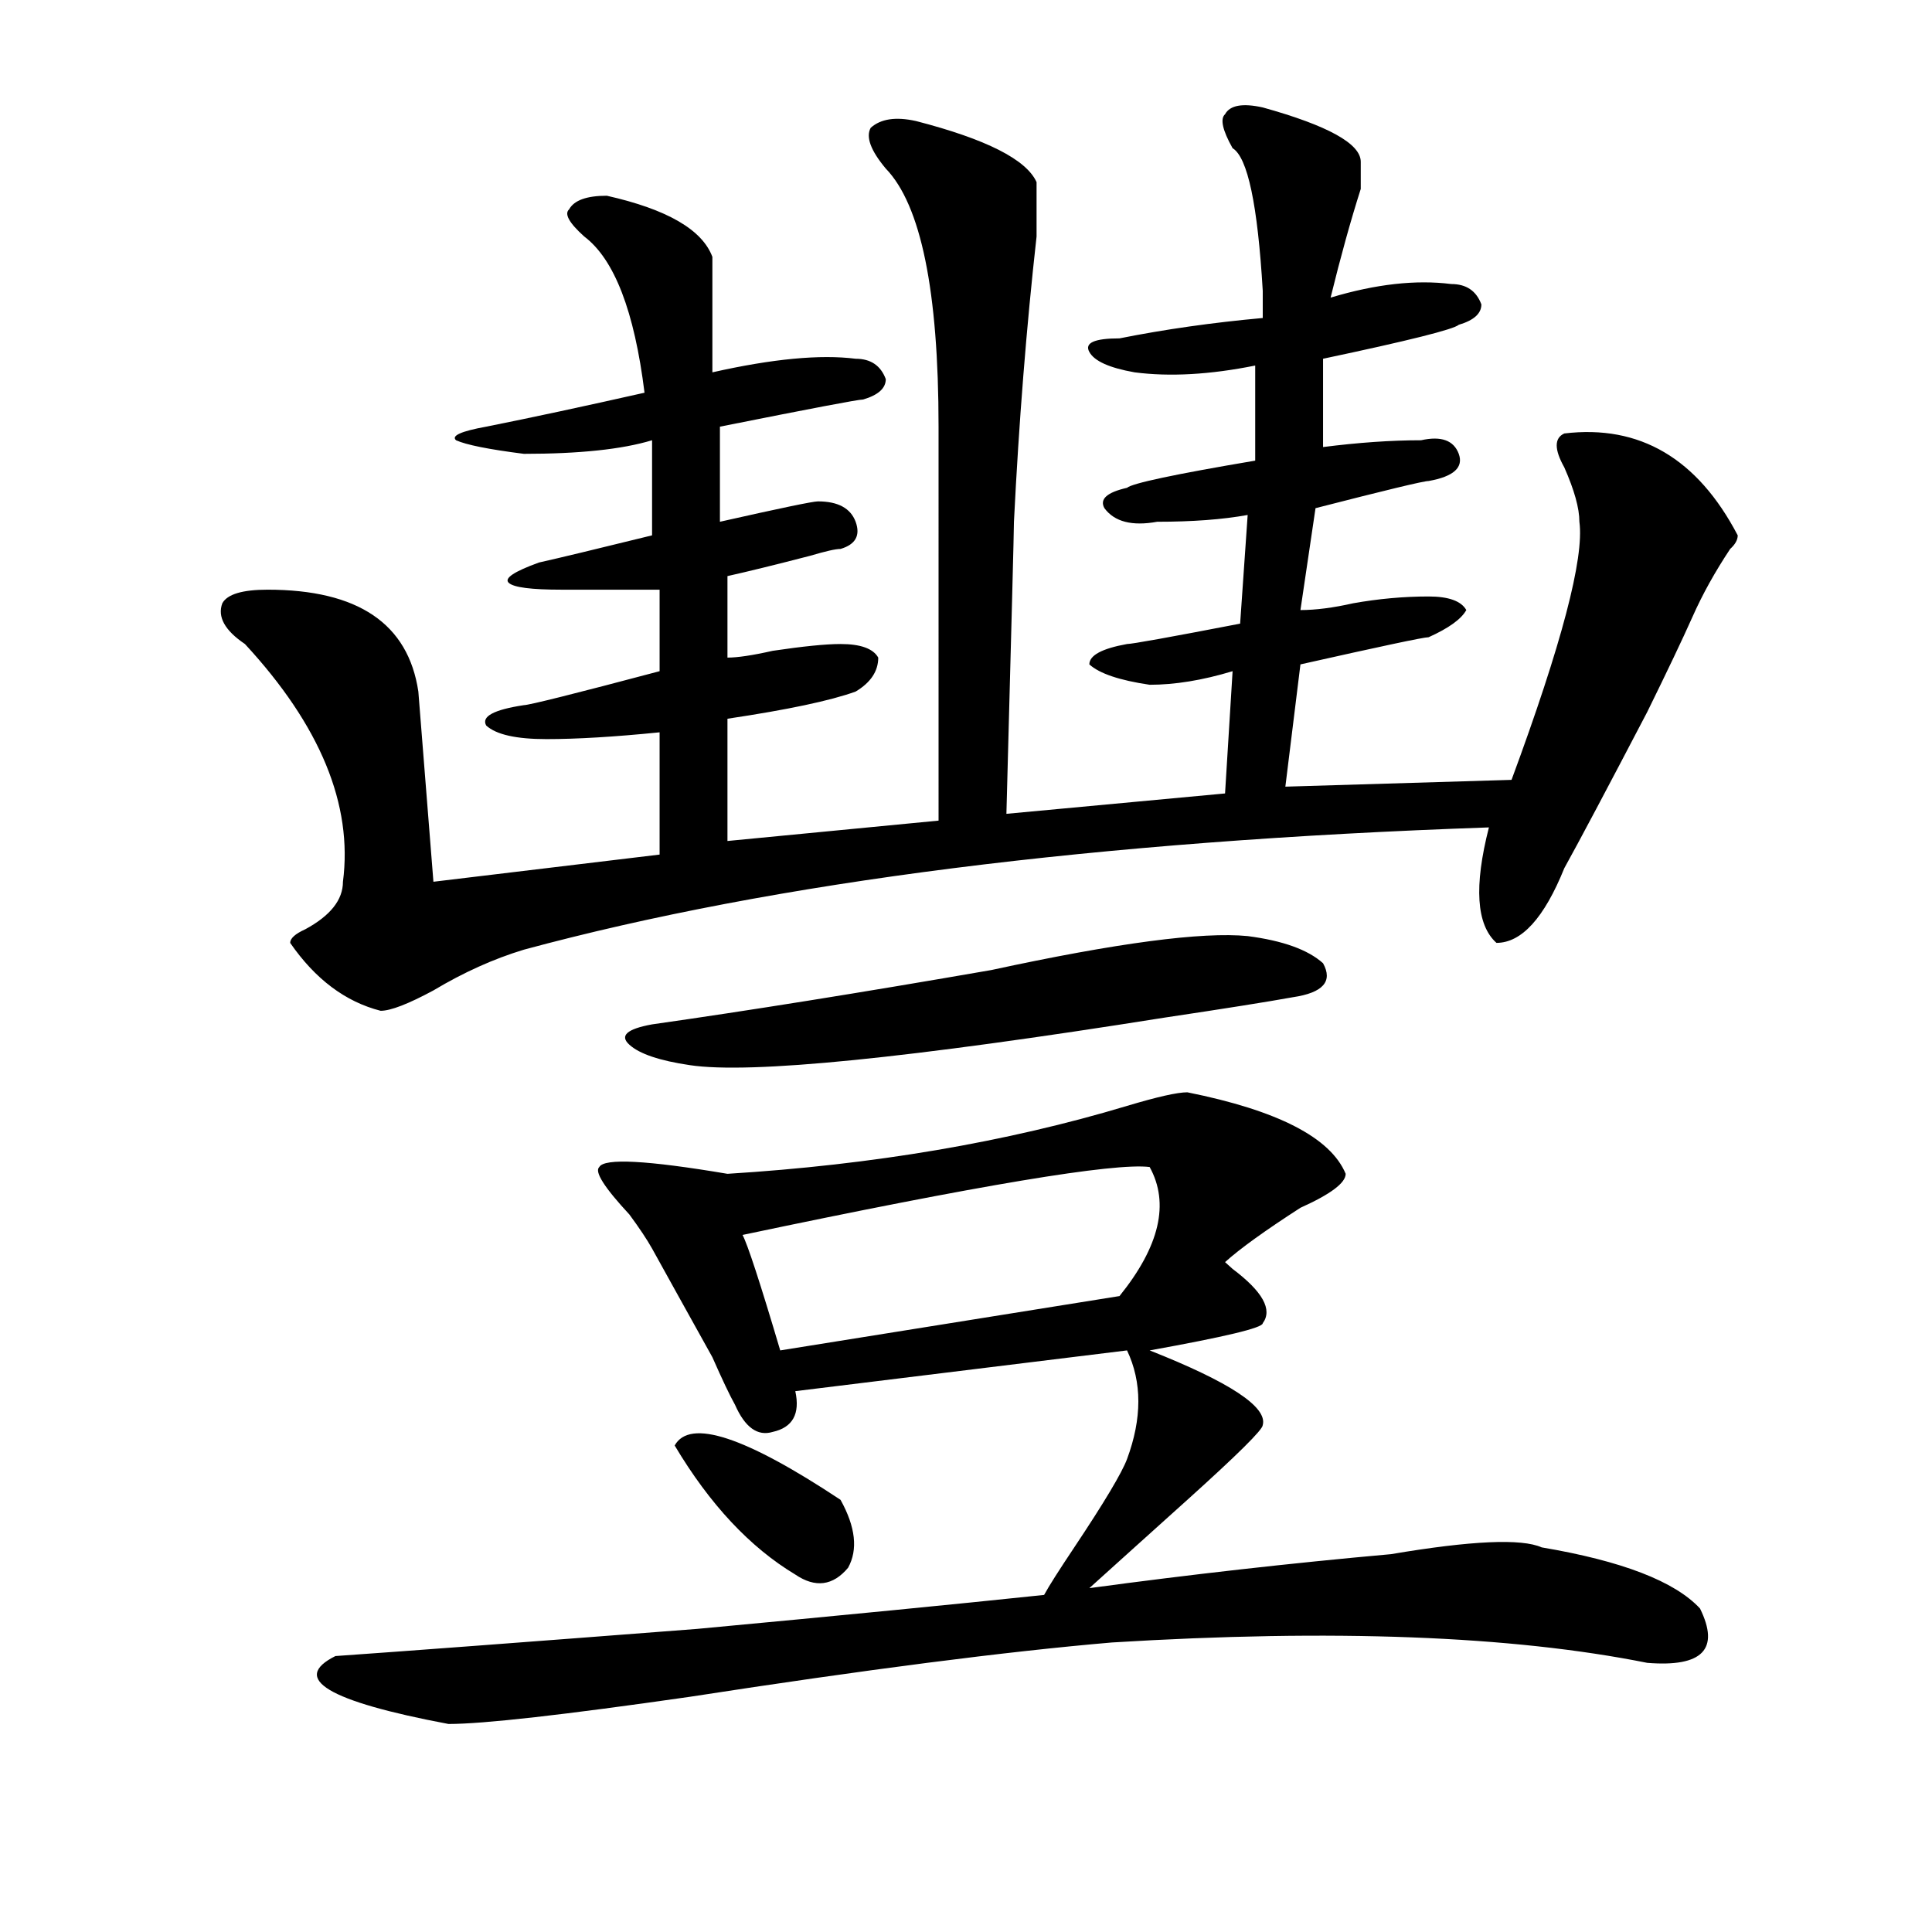 <?xml version="1.0" encoding="utf-8"?>
<!-- Generator: Adobe Illustrator 16.0.0, SVG Export Plug-In . SVG Version: 6.00 Build 0)  -->
<!DOCTYPE svg PUBLIC "-//W3C//DTD SVG 1.1//EN" "http://www.w3.org/Graphics/SVG/1.1/DTD/svg11.dtd">
<svg version="1.1" id="图层_1" xmlns="http://www.w3.org/2000/svg" xmlns:xlink="http://www.w3.org/1999/xlink" x="0px" y="0px"
	 width="1000px" height="1000px" viewBox="0 0 1000 1000" enable-background="new 0 0 1000 1000" xml:space="preserve">
<path d="M653.594,55.609c33.78,9.394,50.73,18.786,50.73,28.125c0,2.362,0,7.031,0,14.063c-5.243,16.425-10.427,35.156-15.609,56.25
	c23.414-7.031,44.206-9.339,62.438-7.031c7.805,0,12.987,3.516,15.609,10.547c0,4.724-3.902,8.239-11.707,10.547
	c-2.622,2.362-26.036,8.239-70.242,17.578v45.703c18.171-2.308,35.121-3.516,50.73-3.516c10.366-2.308,16.89,0,19.512,7.031
	c2.562,7.031-2.622,11.755-15.609,14.063c-2.622,0-22.134,4.724-58.535,14.063l-7.805,52.734c7.805,0,16.89-1.153,27.316-3.516
	c12.987-2.307,25.976-3.516,39.023-3.516c10.366,0,16.89,2.362,19.512,7.031c-2.622,4.725-9.146,9.394-19.512,14.063
	c-2.622,0-24.755,4.725-66.34,14.063l-7.805,63.281l117.07-3.516c25.976-70.313,37.683-114.807,35.121-133.594
	c0-7.031-2.622-16.37-7.805-28.125c-5.243-9.339-5.243-15.216,0-17.578c39.023-4.669,68.901,12.909,89.754,52.734
	c0,2.362-1.341,4.725-3.902,7.031c-7.805,11.756-14.329,23.456-19.512,35.156c-5.243,11.756-13.048,28.125-23.414,49.219
	c-20.853,39.881-35.121,66.797-42.926,80.859c-10.427,25.818-22.134,38.672-35.121,38.672c-10.427-9.338-11.707-29.278-3.902-59.766
	c-202.922,7.031-369.442,28.125-499.5,63.281c-15.609,4.725-31.219,11.756-46.828,21.094c-13.048,7.031-22.134,10.547-27.316,10.547
	c-18.231-4.669-33.841-16.369-46.828-35.156c0-2.307,2.562-4.669,7.805-7.031c12.987-7.031,19.512-15.216,19.512-24.609
	c5.183-39.825-11.707-80.859-50.73-123.047c-10.427-7.031-14.329-14.063-11.707-21.094c2.562-4.669,10.366-7.031,23.414-7.031
	c46.828,0,72.804,17.578,78.047,52.734l7.805,98.438l117.07-14.063v-63.281c-23.414,2.362-42.926,3.516-58.535,3.516
	s-26.036-2.307-31.219-7.031c-2.622-4.669,3.902-8.185,19.512-10.547c2.562,0,25.976-5.822,70.242-17.578v-42.188
	c-20.853,0-37.743,0-50.73,0c-15.609,0-24.755-1.153-27.316-3.516c-2.622-2.307,2.562-5.822,15.609-10.547
	c10.366-2.307,29.878-7.031,58.535-14.063v-49.219c-15.609,4.724-37.743,7.031-66.34,7.031c-18.231-2.308-29.938-4.669-35.121-7.031
	c-2.622-2.308,2.562-4.669,15.609-7.031c23.414-4.669,50.73-10.547,81.949-17.578c-5.243-42.188-15.609-69.104-31.219-80.859
	c-7.805-7.031-10.427-11.7-7.805-14.063c2.562-4.669,9.085-7.031,19.512-7.031c31.219,7.031,49.39,17.578,54.633,31.641
	c0,21.094,0,41.034,0,59.766c31.219-7.031,55.913-9.339,74.145-7.031c7.805,0,12.987,3.516,15.609,10.547
	c0,4.724-3.902,8.239-11.707,10.547c-2.622,0-27.316,4.724-74.145,14.063v49.219c31.219-7.031,48.108-10.547,50.73-10.547
	c10.366,0,16.89,3.516,19.512,10.547c2.562,7.031,0,11.756-7.805,14.063c-2.622,0-7.805,1.209-15.609,3.516
	c-18.231,4.725-32.56,8.24-42.926,10.547v42.188c5.183,0,12.987-1.153,23.414-3.516c15.609-2.307,27.316-3.516,35.121-3.516
	c10.366,0,16.89,2.362,19.512,7.031c0,7.031-3.902,12.909-11.707,17.578c-13.048,4.725-35.121,9.394-66.34,14.063v63.281
	l109.266-10.547V220.844c0-70.313-9.146-114.808-27.316-133.594c-7.805-9.339-10.427-16.37-7.805-21.094
	c5.183-4.669,12.987-5.823,23.414-3.516c36.401,9.394,57.194,19.94,62.438,31.641v28.125c-5.243,46.911-9.146,96.13-11.707,147.656
	c0,4.725-1.341,55.097-3.902,151.172l113.168-10.547l3.902-63.281c-15.609,4.725-29.938,7.031-42.926,7.031
	c-15.609-2.307-26.036-5.822-31.219-10.547c0-4.669,6.464-8.185,19.512-10.547c2.562,0,22.073-3.516,58.535-10.547l3.902-56.25
	c-13.048,2.362-28.657,3.516-46.828,3.516c-13.048,2.362-22.134,0-27.316-7.031c-2.622-4.669,1.28-8.185,11.707-10.547
	c2.562-2.308,24.694-7.031,66.34-14.063v-49.219c-23.414,4.724-44.267,5.878-62.438,3.516c-13.048-2.308-20.853-5.823-23.414-10.547
	c-2.622-4.669,2.562-7.031,15.609-7.031c23.414-4.669,48.108-8.185,74.145-10.547c0-2.308,0-7.031,0-14.063
	c-2.622-44.495-7.805-69.104-15.609-73.828c-5.243-9.339-6.524-15.216-3.902-17.578C636.644,54.456,643.167,53.302,653.594,55.609z
	 M614.57,565.375c46.828,9.394,74.145,23.456,81.949,42.188c0,4.725-7.805,10.547-23.414,17.578
	c-18.231,11.756-31.219,21.094-39.023,28.125l3.902,3.516c15.609,11.756,20.792,21.094,15.609,28.125
	c0,2.362-19.512,7.031-58.535,14.063c41.585,16.425,61.097,29.334,58.535,38.672c0,2.362-13.048,15.271-39.023,38.672
	c-20.853,18.787-37.743,33.947-50.73,45.703c52.011-7.031,104.022-12.909,156.094-17.578c41.585-7.031,67.62-8.185,78.047-3.516
	c41.585,7.031,68.901,17.578,81.949,31.641c10.366,21.094,1.28,30.432-27.316,28.125c-70.242-14.063-162.618-17.578-277.066-10.547
	c-54.633,4.669-127.497,14.063-218.531,28.125c-65.06,9.338-106.704,14.063-124.875,14.063
	c-62.438-11.756-81.949-23.456-58.535-35.156c33.78-2.362,96.218-7.031,187.313-14.063c75.425-7.031,135.241-12.909,179.508-17.578
	c2.562-4.725,7.805-12.909,15.609-24.609c15.609-23.4,24.694-38.672,27.316-45.703c7.805-21.094,7.805-39.825,0-56.25
	l-171.703,21.094c2.562,11.756-1.341,18.787-11.707,21.094c-7.805,2.362-14.329-2.307-19.512-14.063
	c-2.622-4.669-6.524-12.854-11.707-24.609c-13.048-23.4-23.414-42.188-31.219-56.25c-2.622-4.669-6.524-10.547-11.707-17.578
	c-13.048-14.063-18.231-22.247-15.609-24.609c2.562-4.669,24.694-3.516,66.34,3.516c75.425-4.669,144.387-16.369,206.824-35.156
	C598.961,567.737,609.327,565.375,614.57,565.375z M645.789,484.516c18.171,2.362,31.219,7.031,39.023,14.063
	c5.183,9.394,0,15.271-15.609,17.578c-13.048,2.362-35.121,5.878-66.34,10.547c-132.68,21.094-214.629,29.334-245.848,24.609
	c-15.609-2.307-26.036-5.822-31.219-10.547c-5.243-4.669-1.341-8.185,11.707-10.547c49.39-7.031,107.925-16.369,175.605-28.125
	C578.108,488.031,622.375,482.209,645.789,484.516z M349.211,748.188c7.805-14.063,36.401-4.669,85.852,28.125
	c7.805,14.063,9.085,25.818,3.902,35.156c-7.805,9.338-16.95,10.547-27.316,3.516C388.234,800.922,367.382,778.675,349.211,748.188z
	 M595.059,604.047c-18.231-2.307-88.474,9.394-210.727,35.156c2.562,4.725,9.085,24.609,19.512,59.766l175.605-28.125
	C600.241,645.081,605.425,622.834,595.059,604.047z"/>
</svg>
